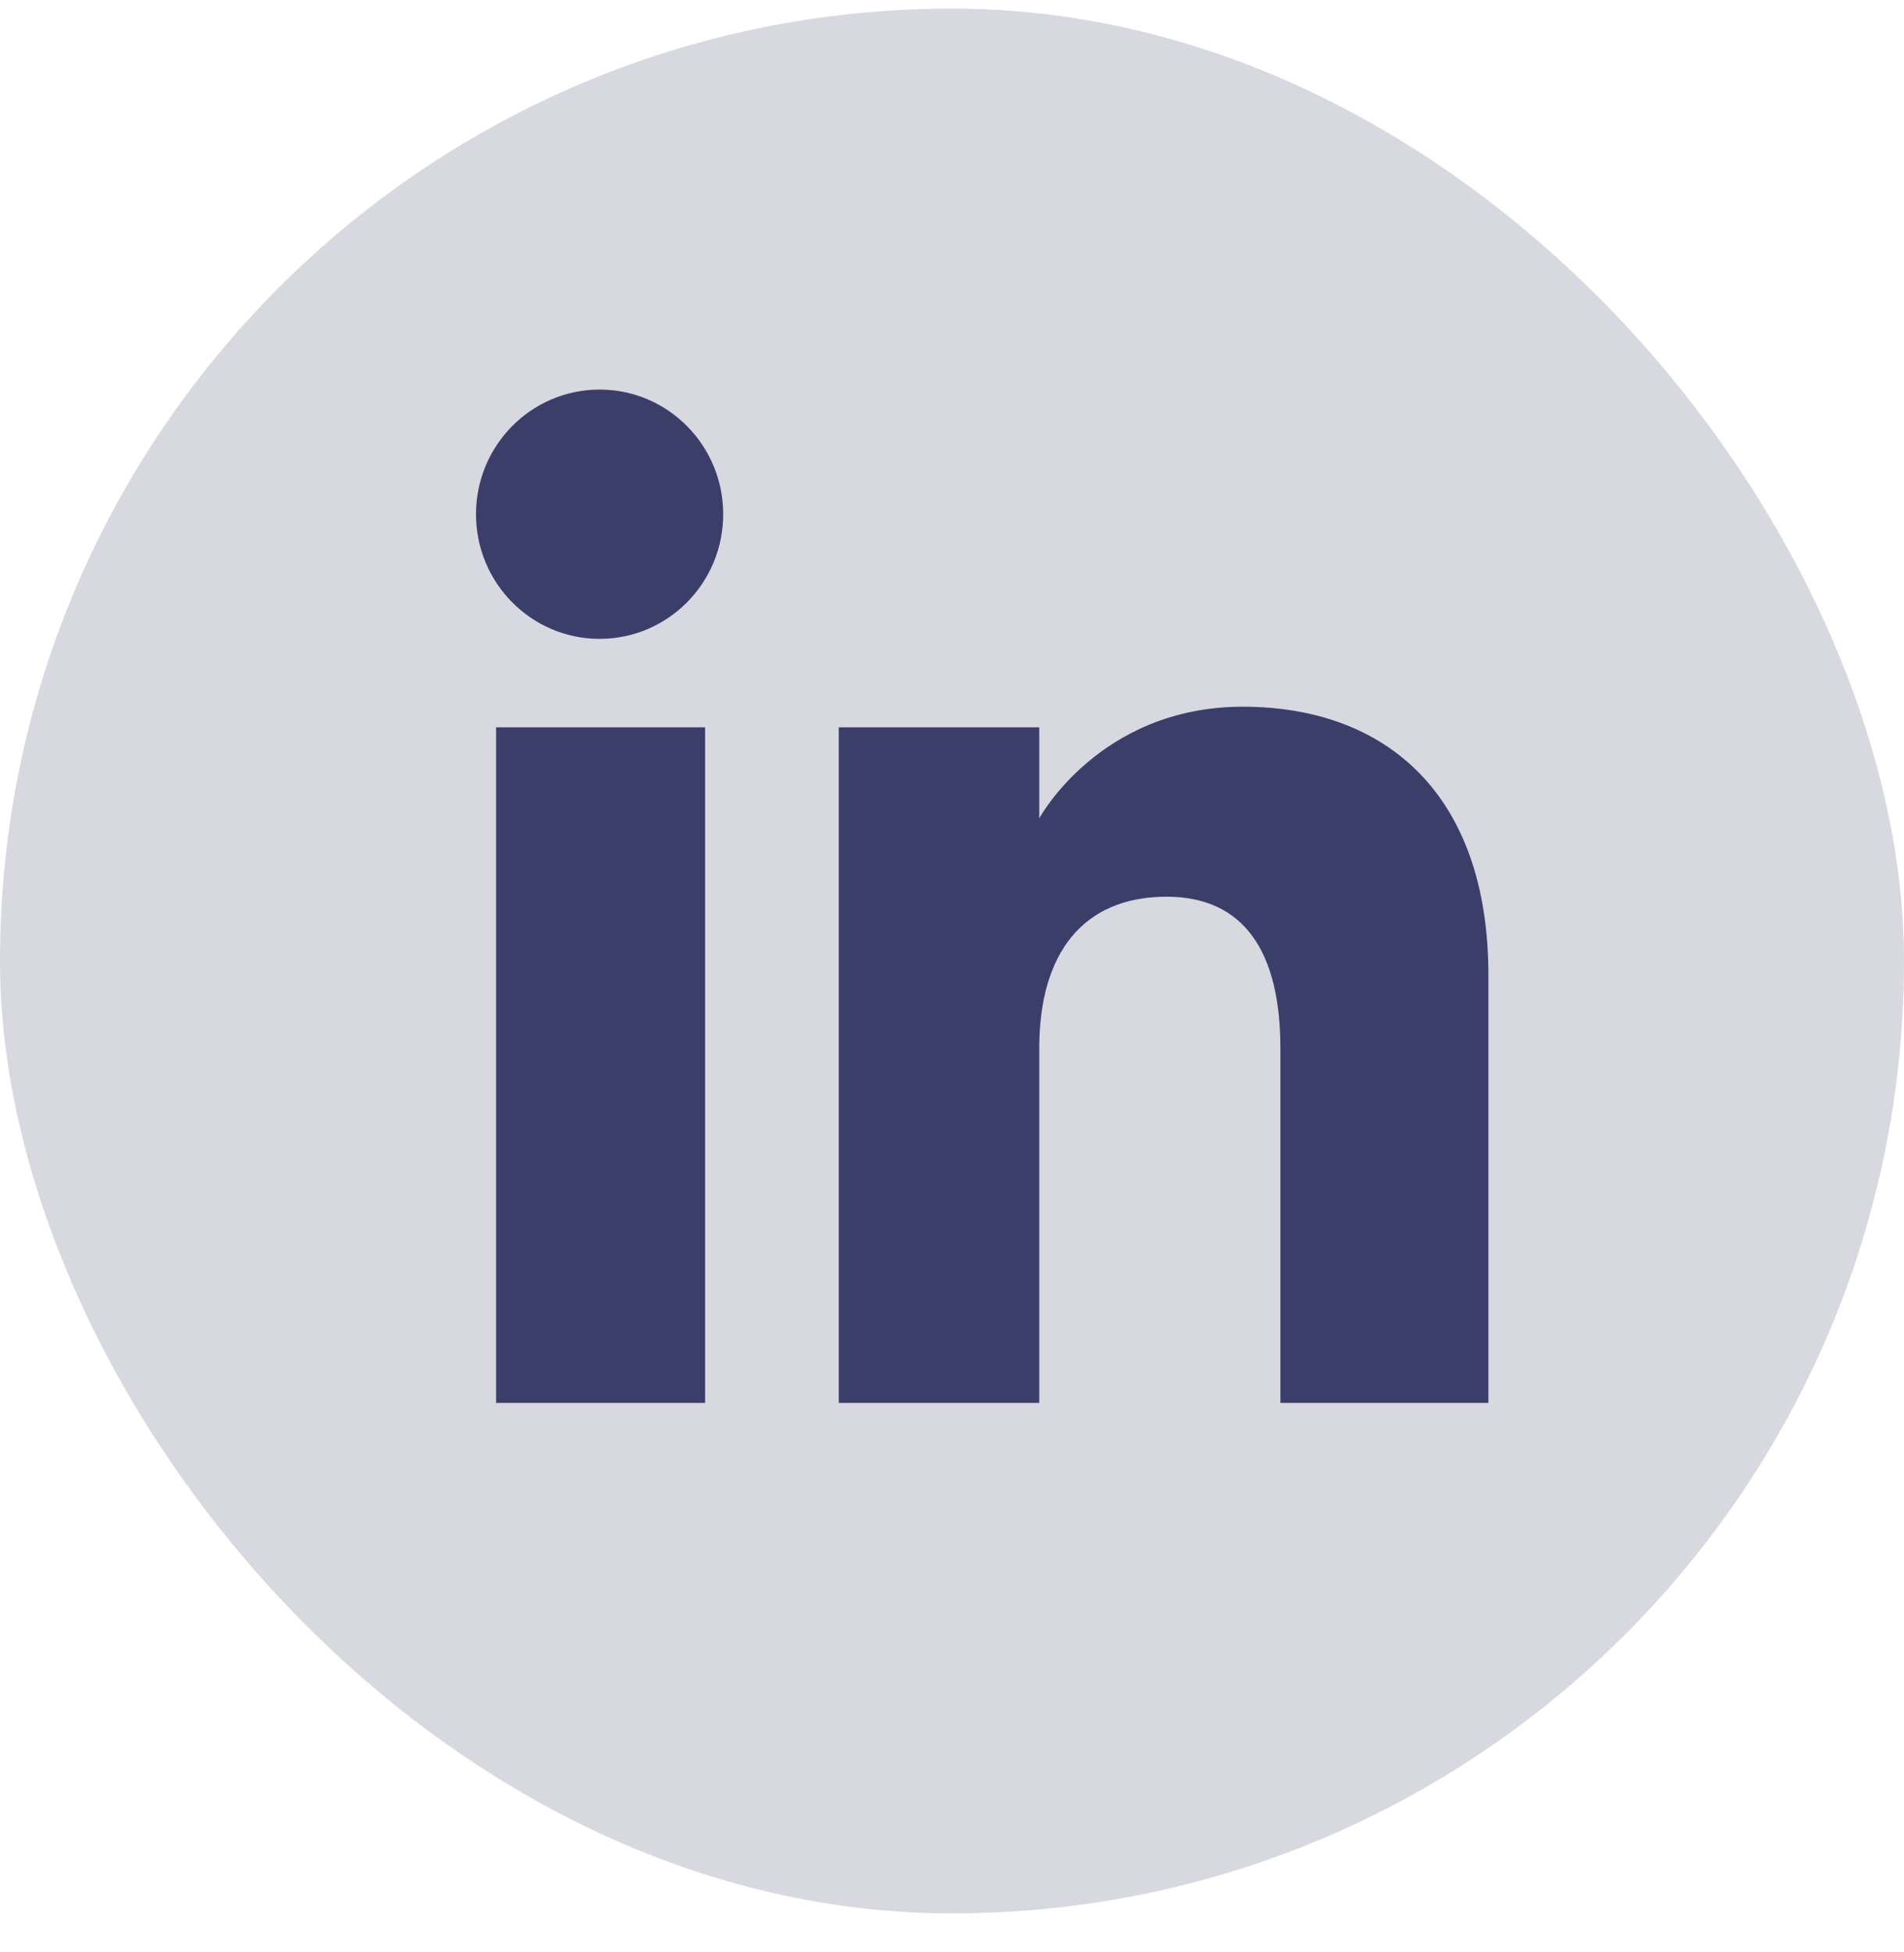 <svg width="40" height="41" viewBox="0 0 40 41" fill="none" xmlns="http://www.w3.org/2000/svg">
<rect y="0.181" width="40" height="40" rx="20" fill="#D8D8E1"/>
<path d="M14.813 29.461H10.422V15.274H14.813V29.461ZM12.597 13.416C11.163 13.416 10 12.244 10 10.798C10 9.353 11.163 8.181 12.597 8.181C14.031 8.181 15.193 9.353 15.193 10.798C15.193 12.244 14.031 13.416 12.597 13.416ZM31.269 29.461H26.899V22.014C26.899 19.971 26.123 18.831 24.509 18.831C22.751 18.831 21.833 20.019 21.833 22.014V29.461H17.621V15.274H21.833V17.185C21.833 17.185 23.099 14.841 26.108 14.841C29.116 14.841 31.269 16.678 31.269 20.478L31.269 29.461Z" fill="#3C3E6A"/>
</svg>
